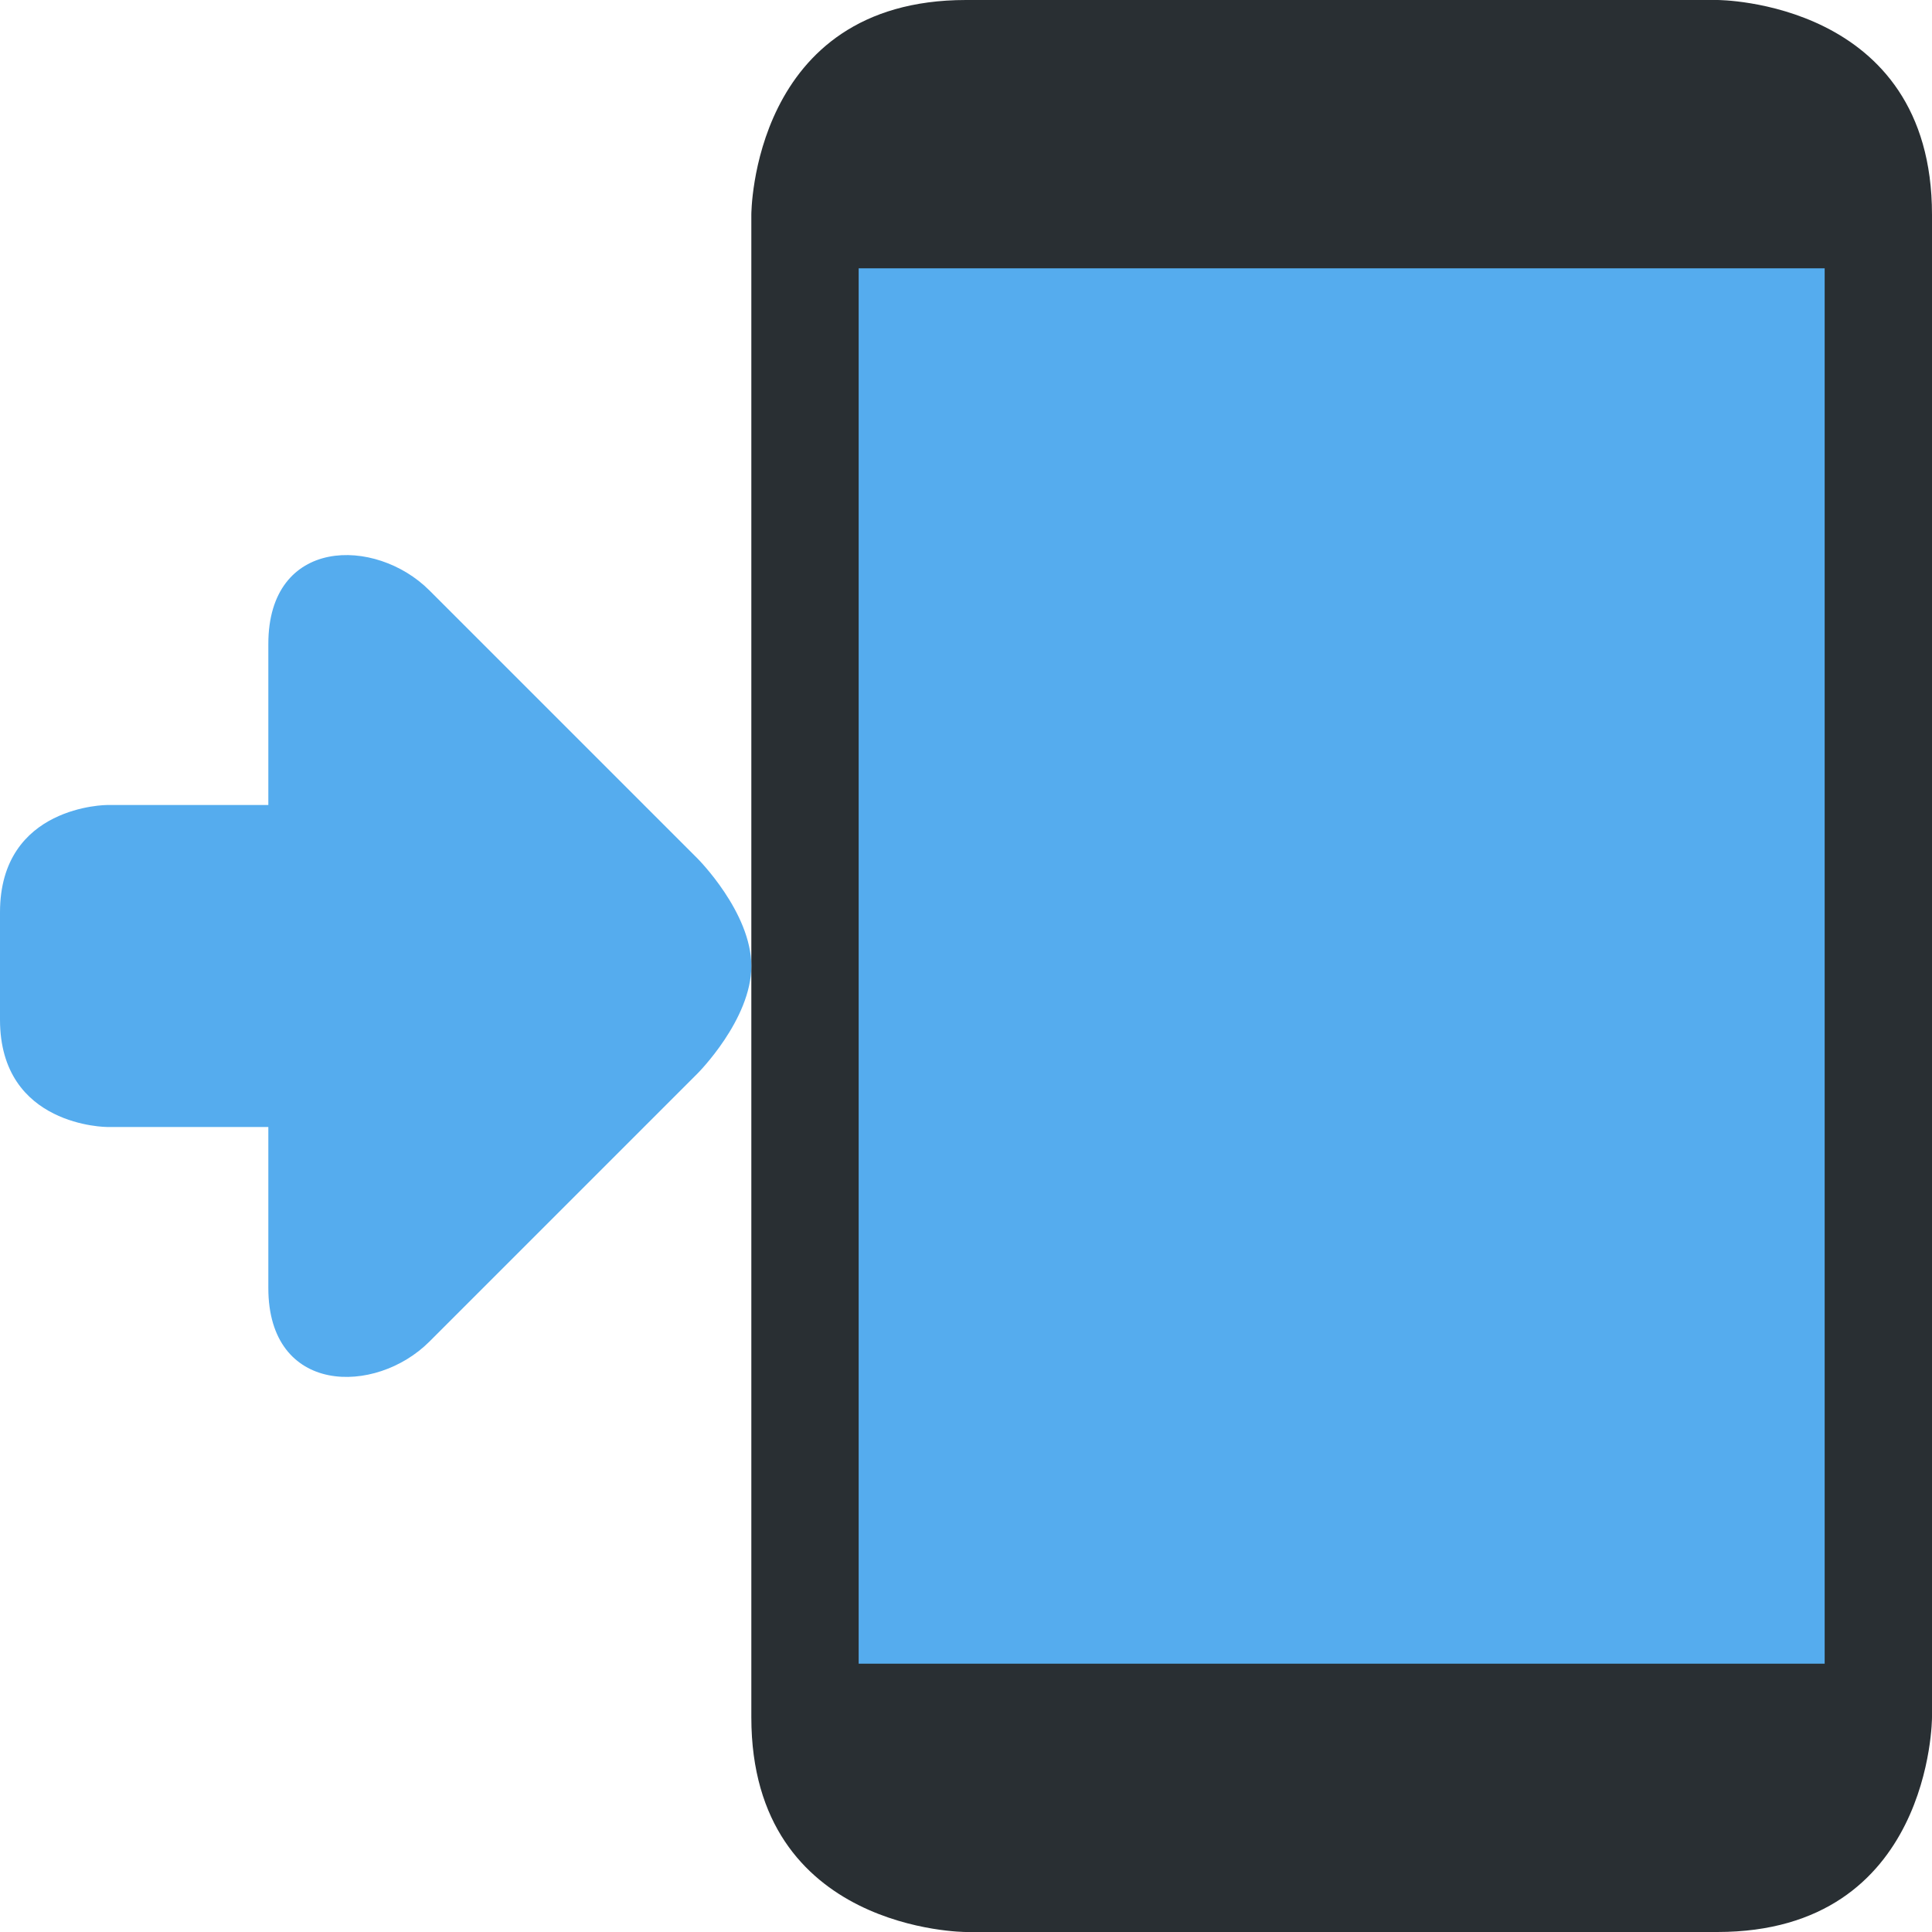 <?xml version="1.0" encoding="UTF-8"?>
<svg xmlns="http://www.w3.org/2000/svg" viewBox="0 0 36 36">
  <path fill="#292F33" d="M18 36s-4 0-4-4V4s0-4 4-4h14s4 0 4 4v28s0 4-4 4H18z"></path>
  <path fill="#55ACEE" d="M16 5h18v26H16zm-3 11s1 1 1 2-1 2-1 2l-5 5c-1 1-3 1-3-1v-3H2s-2 0-2-2v-2c0-2 2-2 2-2h3v-3c0-2 2-2 3-1l5 5z"></path>
</svg>
